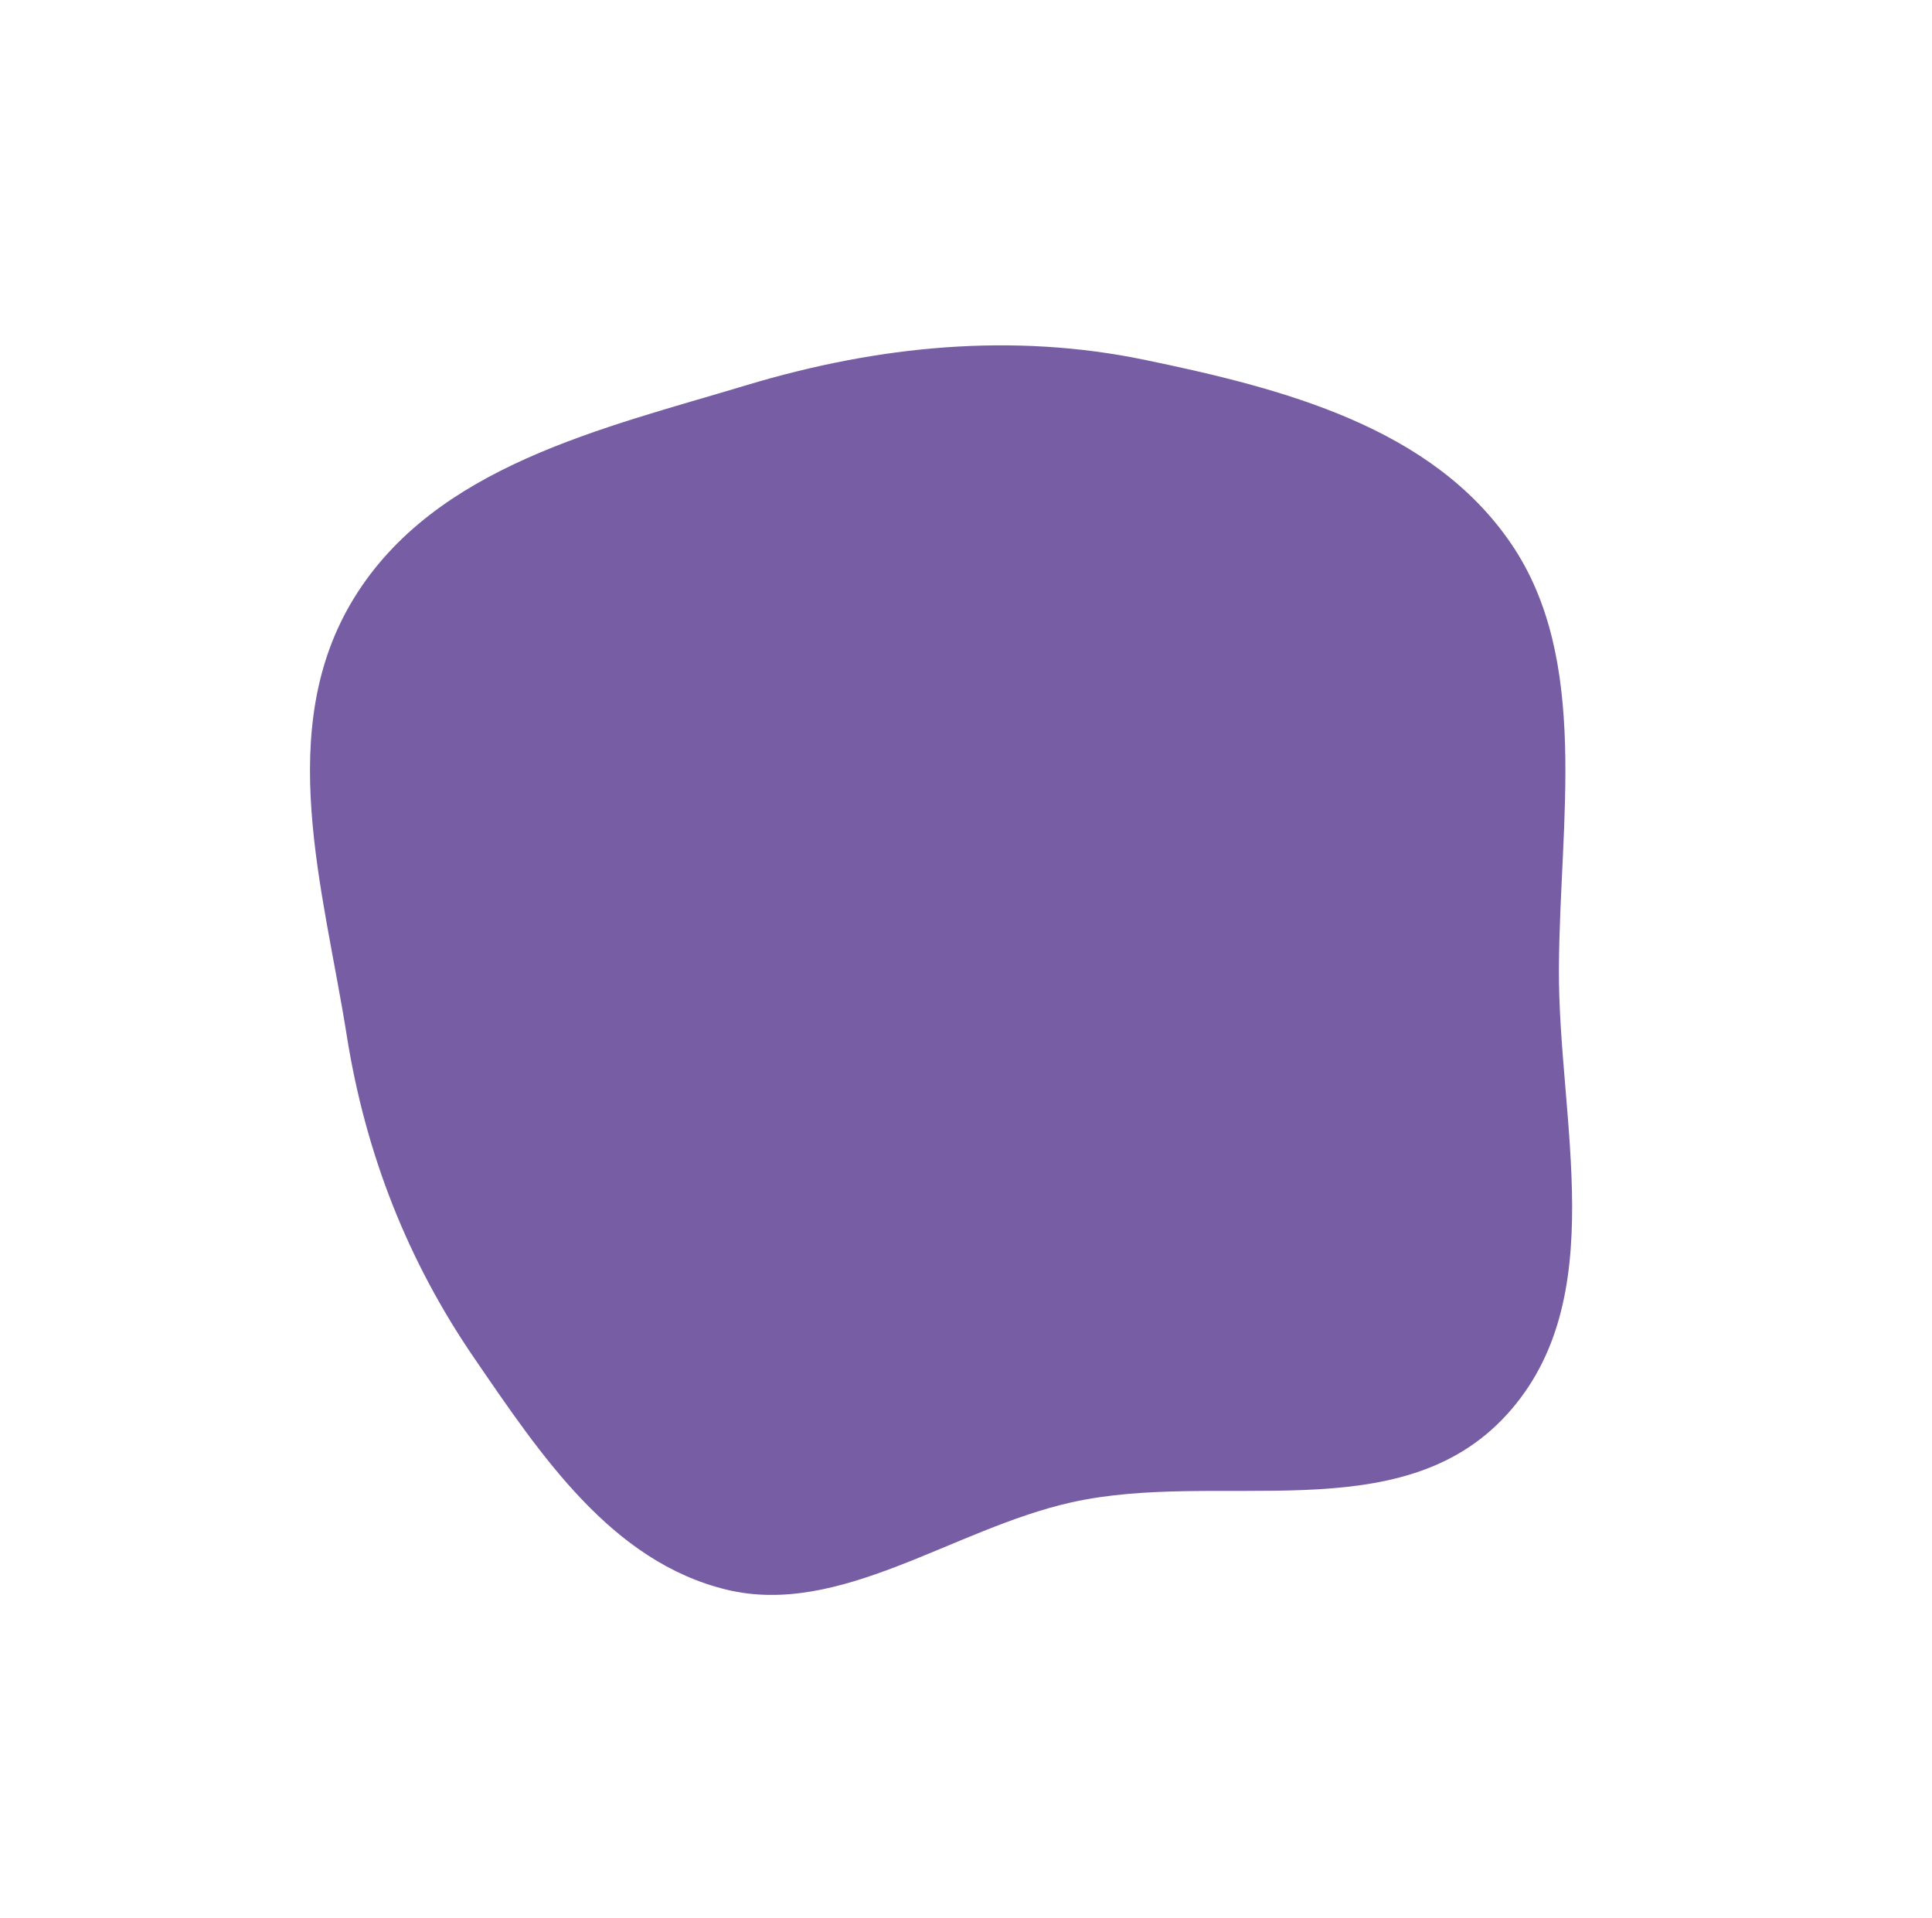 <?xml version="1.0" encoding="UTF-8"?> <svg xmlns="http://www.w3.org/2000/svg" width="418" height="415" viewBox="0 0 418 415" fill="none"> <g clip-path="url(#clip0)"> <path fill-rule="evenodd" clip-rule="evenodd" d="M76.587 129.412C94.174 100.799 130.365 92.729 161.411 83.368C190.247 74.674 219.287 71.981 247.613 77.848C277.657 84.071 309.748 92.376 326.959 117.656C344.084 142.809 337.444 177.625 337.279 209.549C337.108 242.461 348.848 281.073 325.981 306.104C302.865 331.408 263.853 317.875 231.737 325.076C206.165 330.811 181.777 349.903 157.205 343.952C132.327 337.927 117.015 314.884 102.57 293.796C88.288 272.947 79.085 249.771 75.004 223.952C70.037 192.525 59.158 157.768 76.587 129.412Z" fill="#775EA4"></path> </g> <defs> <clipPath id="clip0"> <rect width="417.918" height="414.264" fill="white"></rect> </clipPath> </defs> </svg> 